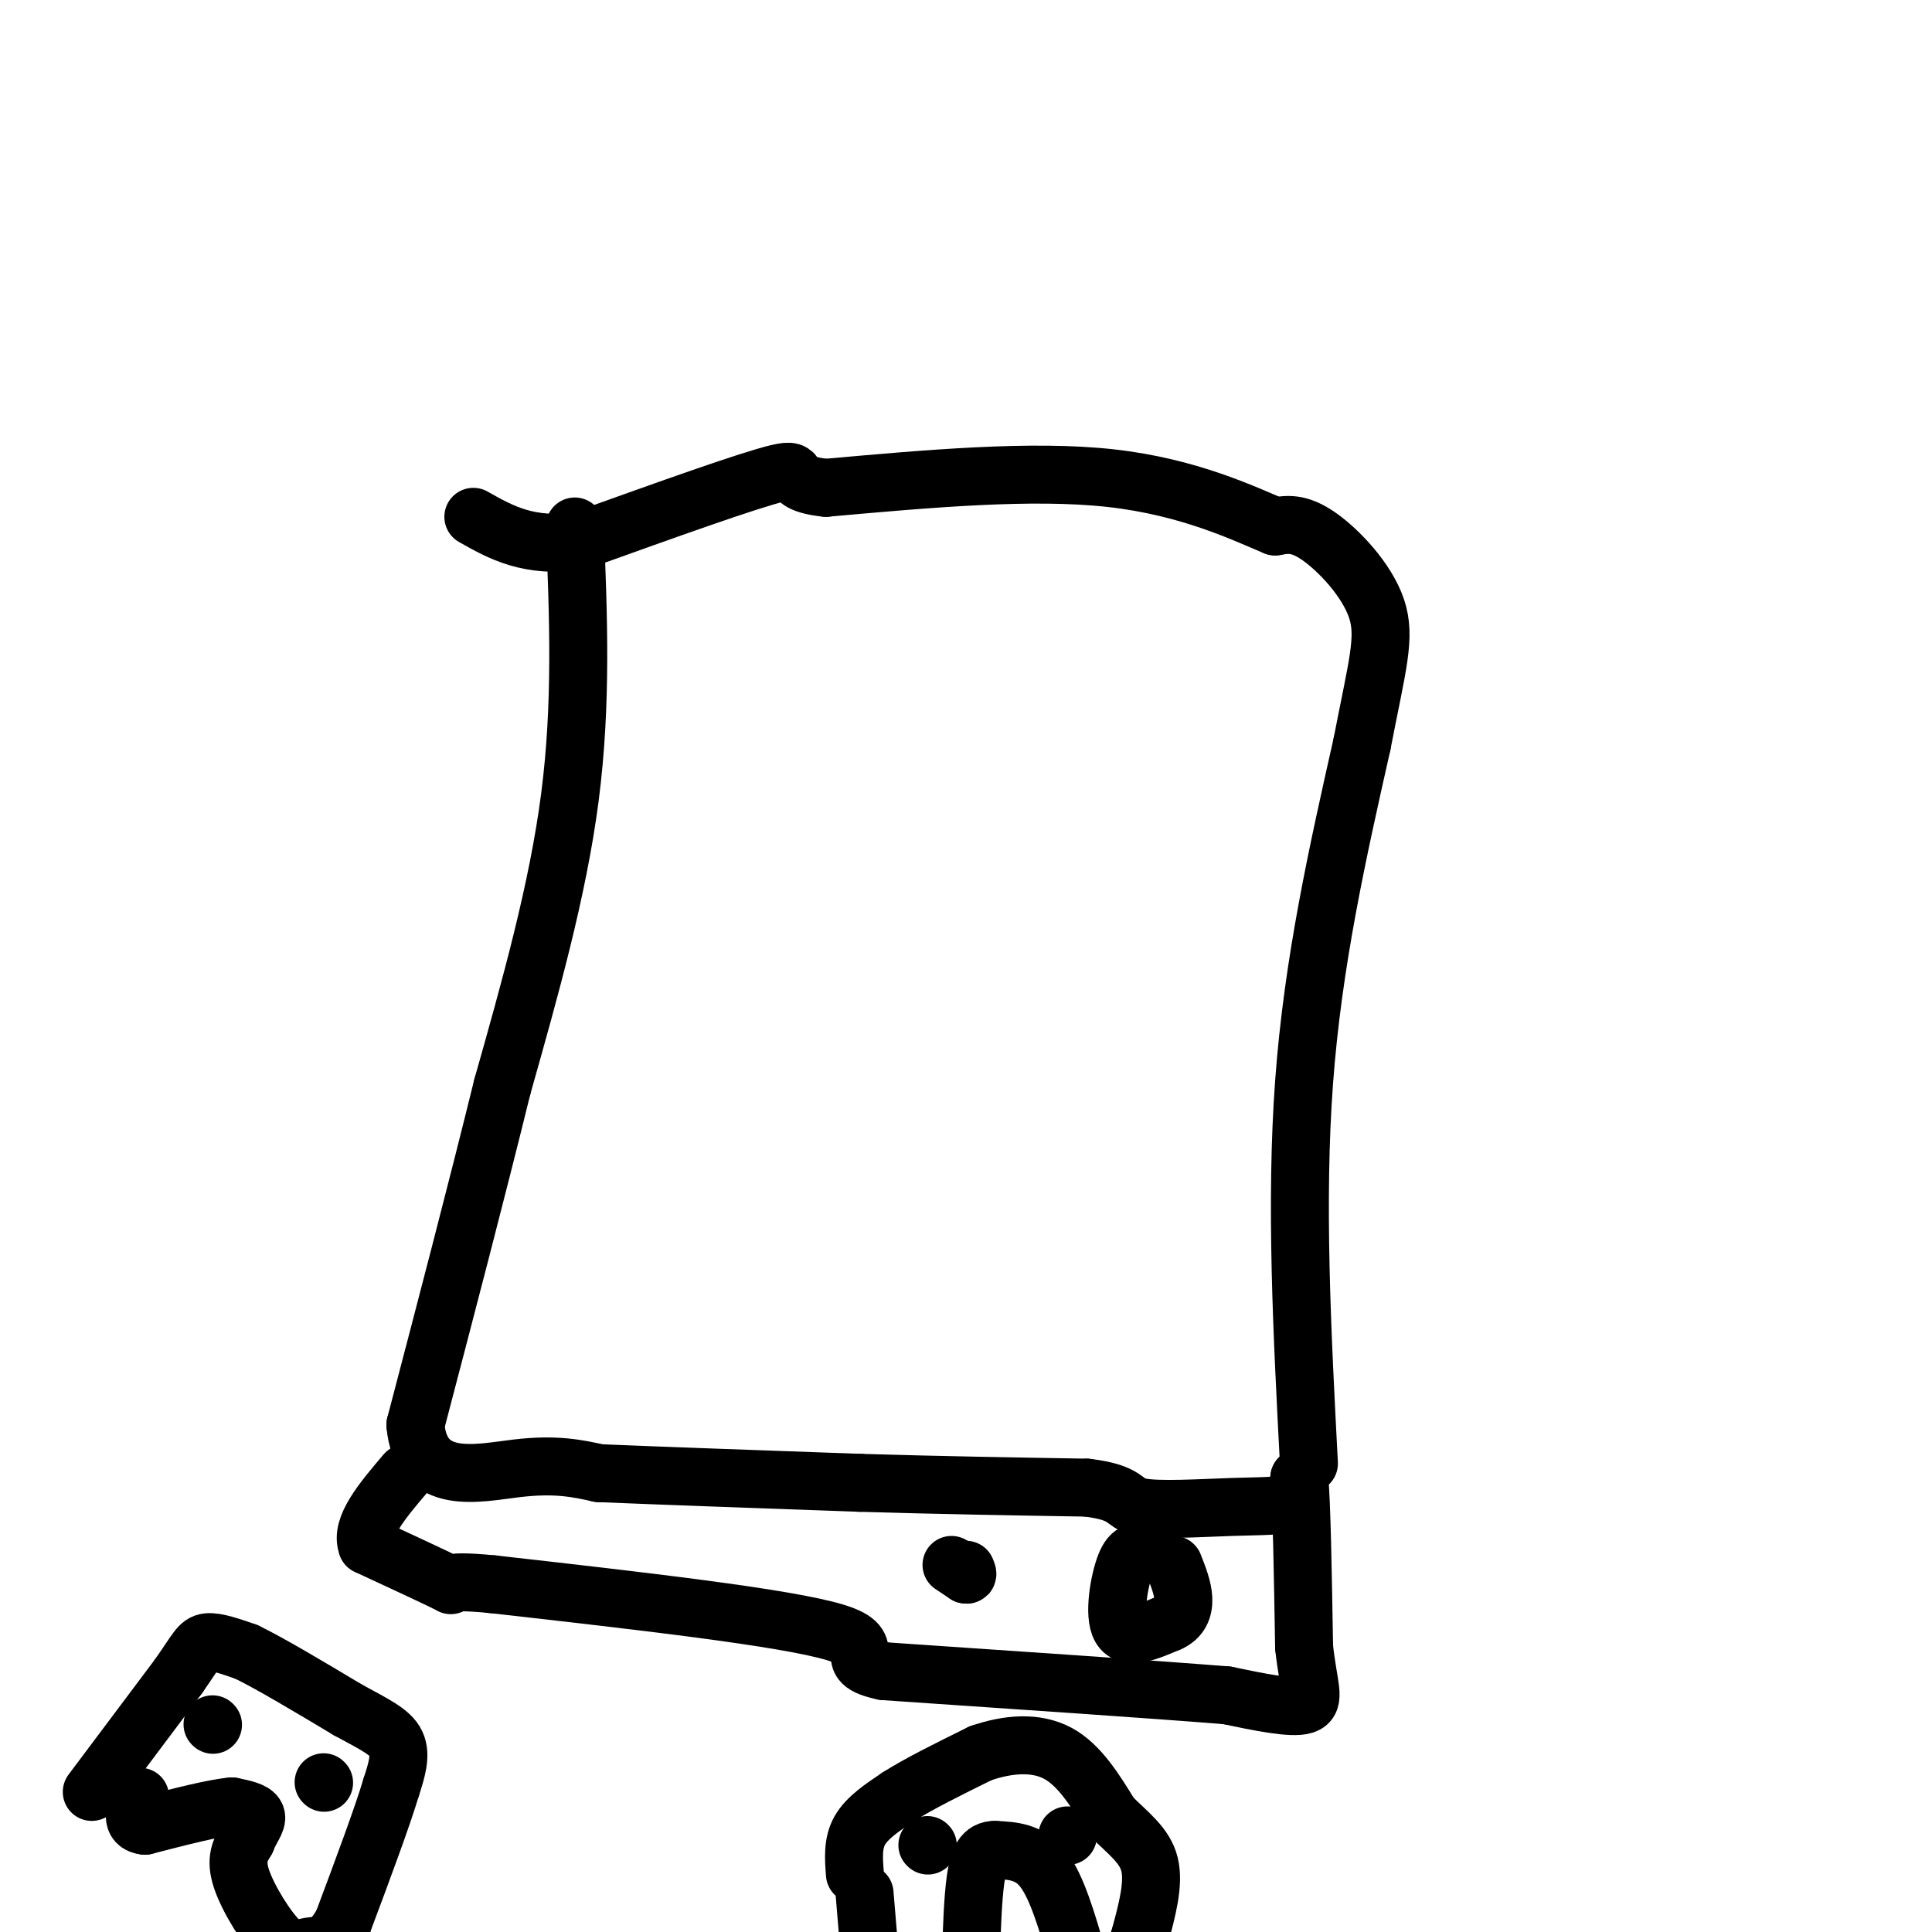<svg viewBox='0 0 400 400' version='1.1' xmlns='http://www.w3.org/2000/svg' xmlns:xlink='http://www.w3.org/1999/xlink'><g fill='none' stroke='#000000' stroke-width='12' stroke-linecap='round' stroke-linejoin='round'><path d='M119,109c0.750,18.333 1.500,36.667 -1,56c-2.500,19.333 -8.250,39.667 -14,60'/><path d='M104,225c-5.333,21.667 -11.667,45.833 -18,70'/><path d='M86,295c1.111,12.844 12.889,9.956 21,9c8.111,-0.956 12.556,0.022 17,1'/><path d='M124,305c11.833,0.500 32.917,1.250 54,2'/><path d='M178,307c16.833,0.500 31.917,0.750 47,1'/><path d='M225,308c8.796,1.061 7.285,3.212 11,4c3.715,0.788 12.654,0.212 19,0c6.346,-0.212 10.099,-0.061 12,-1c1.901,-0.939 1.951,-2.970 2,-5'/><path d='M269,306c0.500,5.000 0.750,20.000 1,35'/><path d='M270,341c0.867,8.200 2.533,11.200 0,12c-2.533,0.800 -9.267,-0.600 -16,-2'/><path d='M254,351c-14.500,-1.167 -42.750,-3.083 -71,-5'/><path d='M183,346c-10.111,-2.111 0.111,-4.889 -10,-8c-10.111,-3.111 -40.556,-6.556 -71,-10'/><path d='M102,328c-12.289,-1.200 -7.511,0.800 -9,0c-1.489,-0.800 -9.244,-4.400 -17,-8'/><path d='M76,320c-1.500,-3.833 3.250,-9.417 8,-15'/><path d='M271,303c-1.417,-27.083 -2.833,-54.167 -1,-79c1.833,-24.833 6.917,-47.417 12,-70'/><path d='M282,154c3.143,-16.298 5.000,-22.042 3,-28c-2.000,-5.958 -7.857,-12.131 -12,-15c-4.143,-2.869 -6.571,-2.435 -9,-2'/><path d='M264,109c-6.333,-2.622 -17.667,-8.178 -34,-10c-16.333,-1.822 -37.667,0.089 -59,2'/><path d='M171,101c-9.578,-0.978 -4.022,-4.422 -10,-3c-5.978,1.422 -23.489,7.711 -41,14'/><path d='M120,112c-10.500,1.500 -16.250,-1.750 -22,-5'/><path d='M237,322c-1.356,-0.622 -2.711,-1.244 -4,2c-1.289,3.244 -2.511,10.356 -1,13c1.511,2.644 5.756,0.822 10,-1'/><path d='M242,336c2.311,-0.956 3.089,-2.844 3,-5c-0.089,-2.156 -1.044,-4.578 -2,-7'/><path d='M197,324c0.000,0.000 3.000,2.000 3,2'/><path d='M200,326c0.500,0.167 0.250,-0.417 0,-1'/><path d='M19,371c0.000,0.000 18.000,-24.000 18,-24'/><path d='M37,347c3.778,-5.378 4.222,-6.822 6,-7c1.778,-0.178 4.889,0.911 8,2'/><path d='M51,342c4.833,2.333 12.917,7.167 21,12'/><path d='M72,354c5.533,3.022 8.867,4.578 10,7c1.133,2.422 0.067,5.711 -1,9'/><path d='M81,370c-1.833,6.167 -5.917,17.083 -10,28'/><path d='M71,398c-2.900,5.343 -5.148,4.700 -7,5c-1.852,0.300 -3.306,1.542 -6,-1c-2.694,-2.542 -6.627,-8.869 -8,-13c-1.373,-4.131 -0.187,-6.065 1,-8'/><path d='M51,381c0.822,-2.267 2.378,-3.933 2,-5c-0.378,-1.067 -2.689,-1.533 -5,-2'/><path d='M48,374c-3.833,0.333 -10.917,2.167 -18,4'/><path d='M30,378c-3.167,-0.333 -2.083,-3.167 -1,-6'/><path d='M44,357c0.000,0.000 0.100,0.100 0.1,0.1'/><path d='M67,369c0.000,0.000 0.100,0.100 0.1,0.1'/><path d='M177,388c-0.250,-3.167 -0.500,-6.333 1,-9c1.500,-2.667 4.750,-4.833 8,-7'/><path d='M186,372c4.167,-2.667 10.583,-5.833 17,-9'/><path d='M203,363c5.711,-1.978 11.489,-2.422 16,0c4.511,2.422 7.756,7.711 11,13'/><path d='M230,376c3.578,3.578 7.022,6.022 8,10c0.978,3.978 -0.511,9.489 -2,15'/><path d='M236,401c-1.000,3.333 -2.500,4.167 -4,5'/><path d='M223,405c-2.083,-7.167 -4.167,-14.333 -7,-18c-2.833,-3.667 -6.417,-3.833 -10,-4'/><path d='M206,383c-2.400,-0.044 -3.400,1.844 -4,6c-0.600,4.156 -0.800,10.578 -1,17'/><path d='M180,404c0.000,0.000 -1.000,-12.000 -1,-12'/><path d='M192,382c0.000,0.000 0.100,0.100 0.1,0.1'/><path d='M221,380c0.000,0.000 0.100,0.100 0.1,0.1'/></g>
</svg>